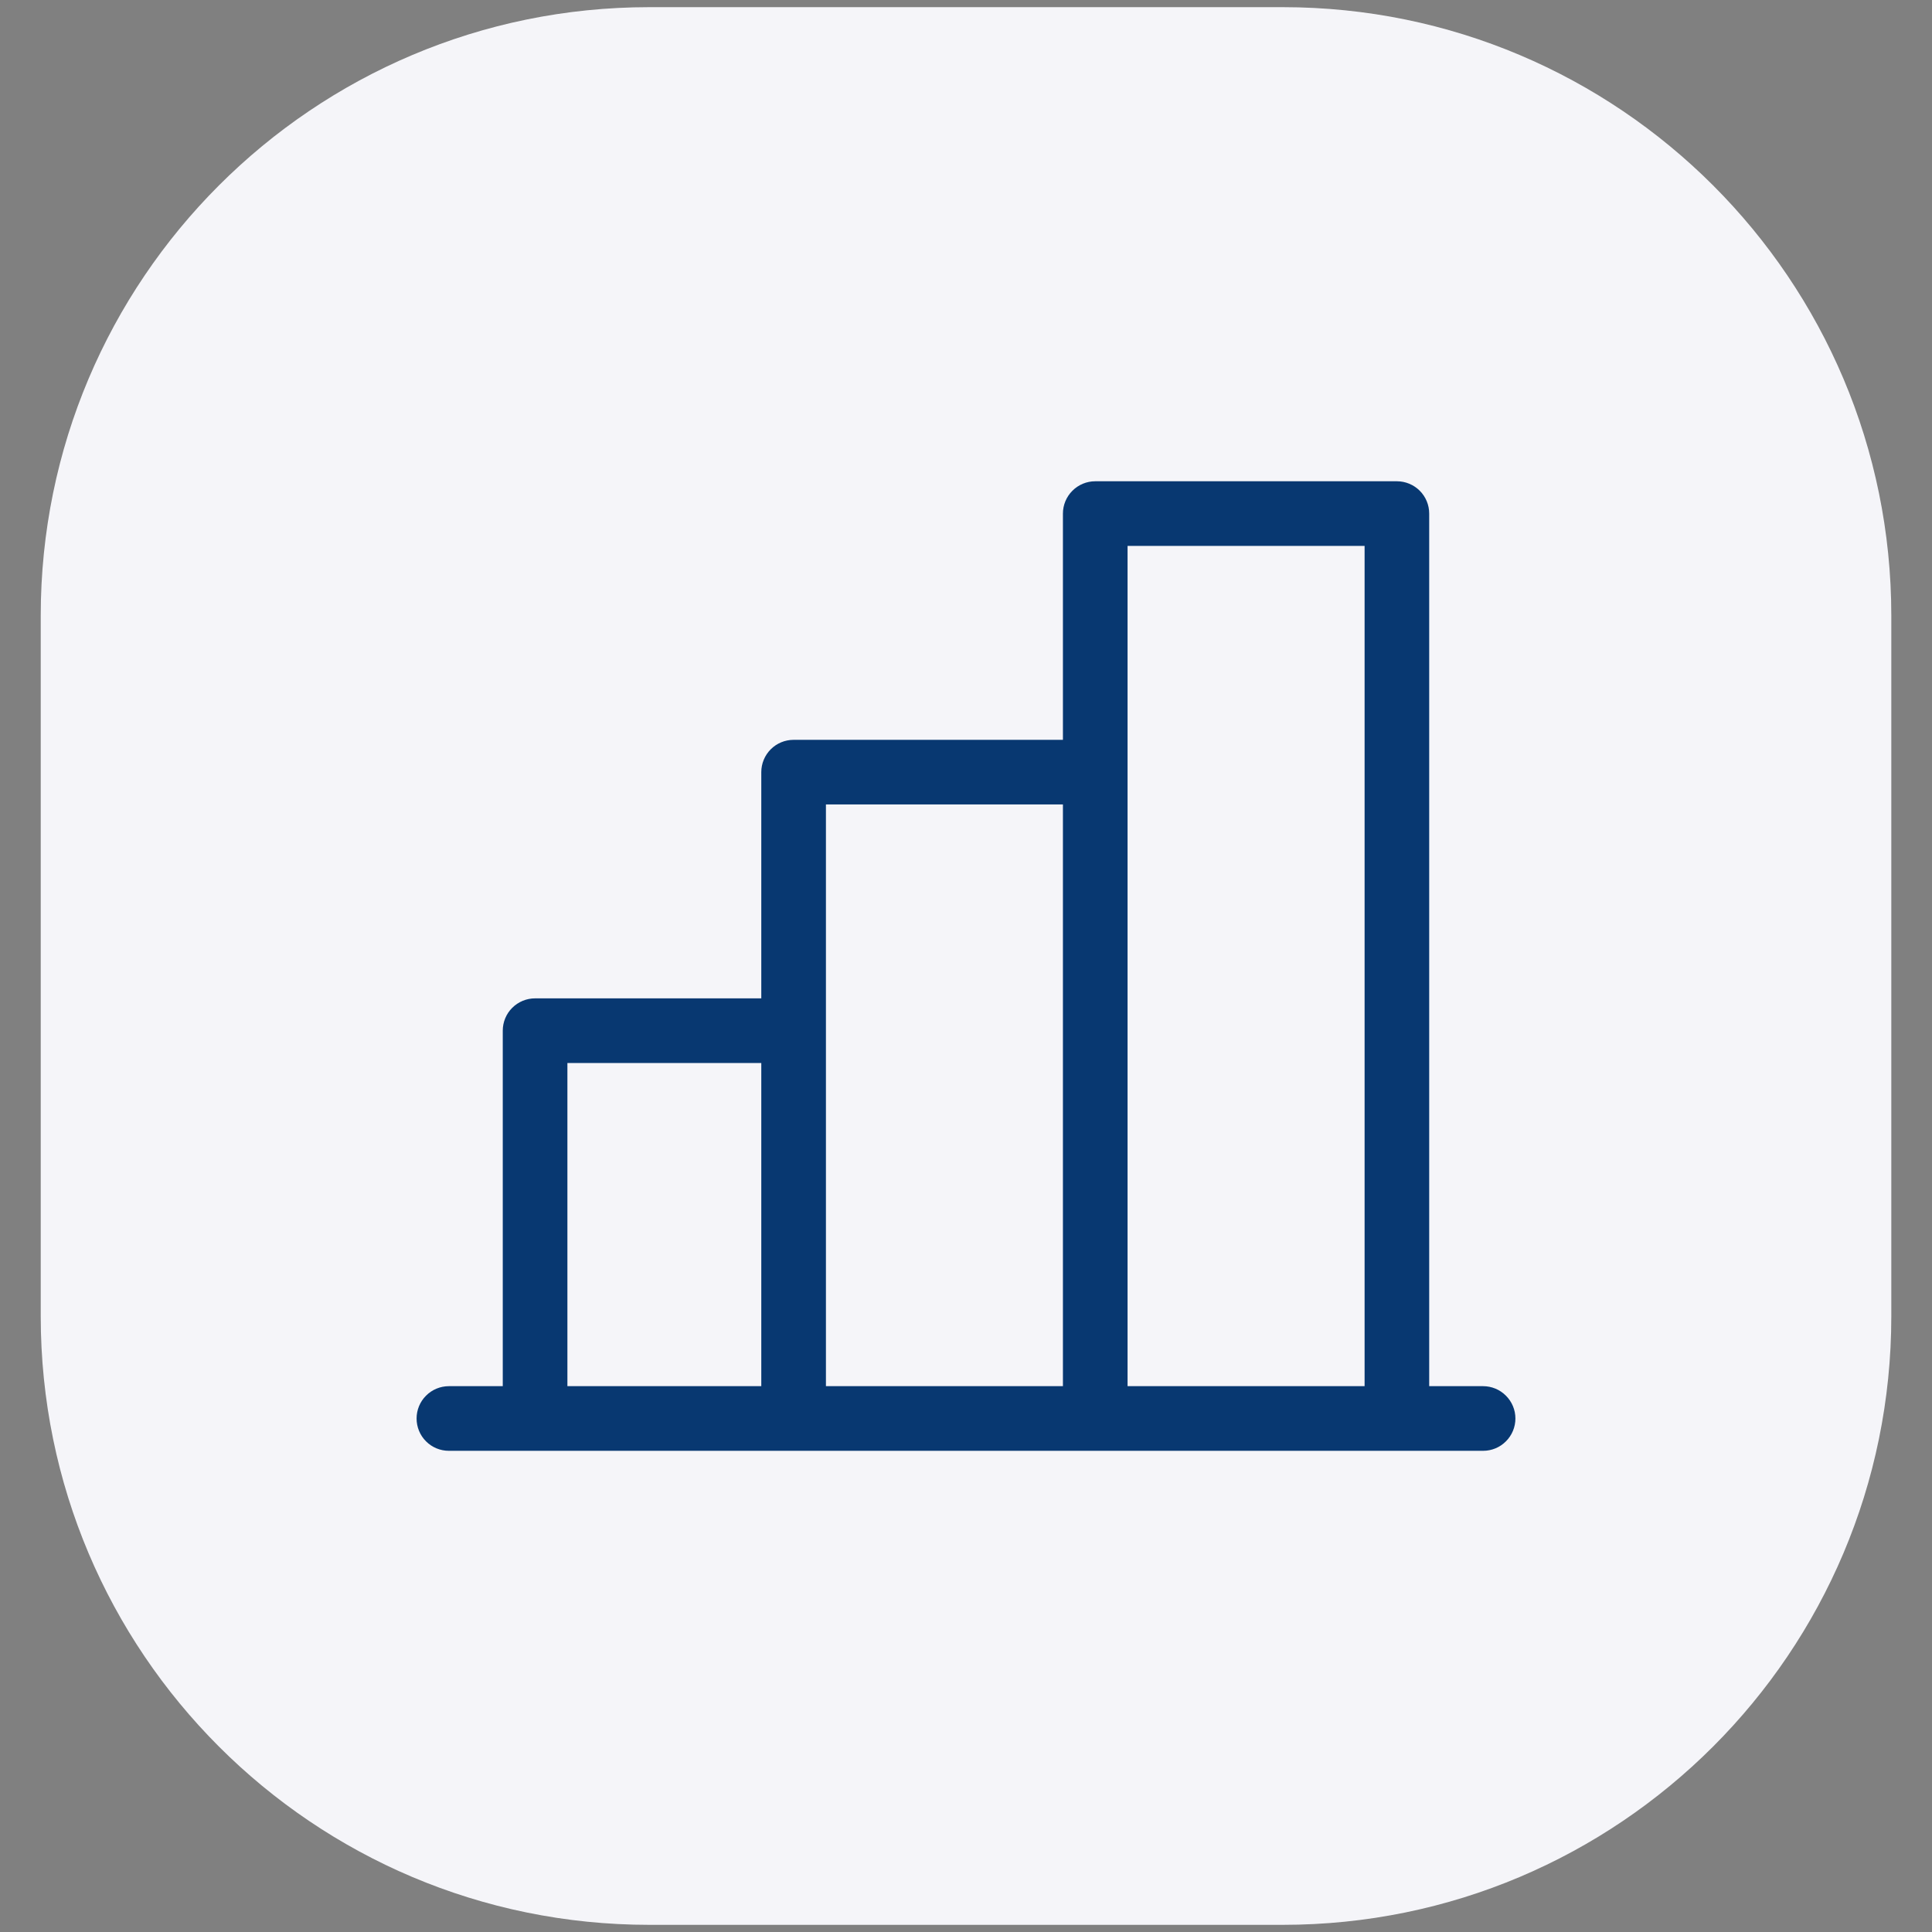 <svg width="48" height="48" viewBox="0 0 48 48" fill="none" xmlns="http://www.w3.org/2000/svg">
<rect x="0" y="0" width="48" height="48" fill="#808080" stroke="none"/>
<g clip-path="url(#clip0_781_7854)">
<g clip-path="url(#clip1_781_7854)">
<g clip-path="url(#clip2_781_7854)">
<g clip-path="url(#clip3_781_7854)">
<g clip-path="url(#clip4_781_7854)">
<path d="M31.87 47.822H16.13C7.78 47.822 1.012 41.053 1.012 32.703V15.295C1.013 6.946 7.78 0.178 16.13 0.178H31.87C40.22 0.178 46.989 6.946 46.989 15.296V32.704C46.988 41.053 40.22 47.822 31.87 47.822Z" fill="#F5F5F9"/>
<path d="M36.847 34.439H35.508V12.76C35.508 12.547 35.424 12.343 35.273 12.192C35.123 12.042 34.918 11.957 34.706 11.957H27.211C26.998 11.957 26.794 12.042 26.644 12.192C26.493 12.343 26.408 12.547 26.408 12.76V18.381H19.717C19.504 18.381 19.3 18.465 19.149 18.616C18.999 18.766 18.914 18.971 18.914 19.183V24.804H13.294C13.081 24.804 12.877 24.889 12.726 25.039C12.575 25.19 12.491 25.394 12.491 25.607V34.439H11.153C10.94 34.439 10.735 34.524 10.585 34.675C10.434 34.825 10.35 35.029 10.35 35.242C10.35 35.455 10.434 35.66 10.585 35.81C10.735 35.961 10.94 36.045 11.153 36.045H36.847C37.06 36.045 37.264 35.961 37.414 35.81C37.565 35.66 37.65 35.455 37.65 35.242C37.65 35.029 37.565 34.825 37.414 34.675C37.264 34.524 37.06 34.439 36.847 34.439ZM28.014 13.563H33.903V34.439H28.014V13.563ZM20.52 19.986H26.408V34.439H20.52V19.986ZM14.097 26.41H18.914V34.439H14.097V26.41Z" fill="#083871"/>
</g>
</g>
</g>
</g>
</g>
<defs>
<clipPath id="clip0_781_7854">
<rect width="48" height="48" fill="white"/>
</clipPath>
<clipPath id="clip1_781_7854">
<rect width="48" height="48" fill="white"/>
</clipPath>
<clipPath id="clip2_781_7854">
<rect width="48" height="48" fill="white"/>
</clipPath>
<clipPath id="clip3_781_7854">
<rect width="48" height="48" fill="white"/>
</clipPath>
<clipPath id="clip4_781_7854">
<rect width="48" height="48" fill="white"/>
</clipPath>
</defs>
</svg>
